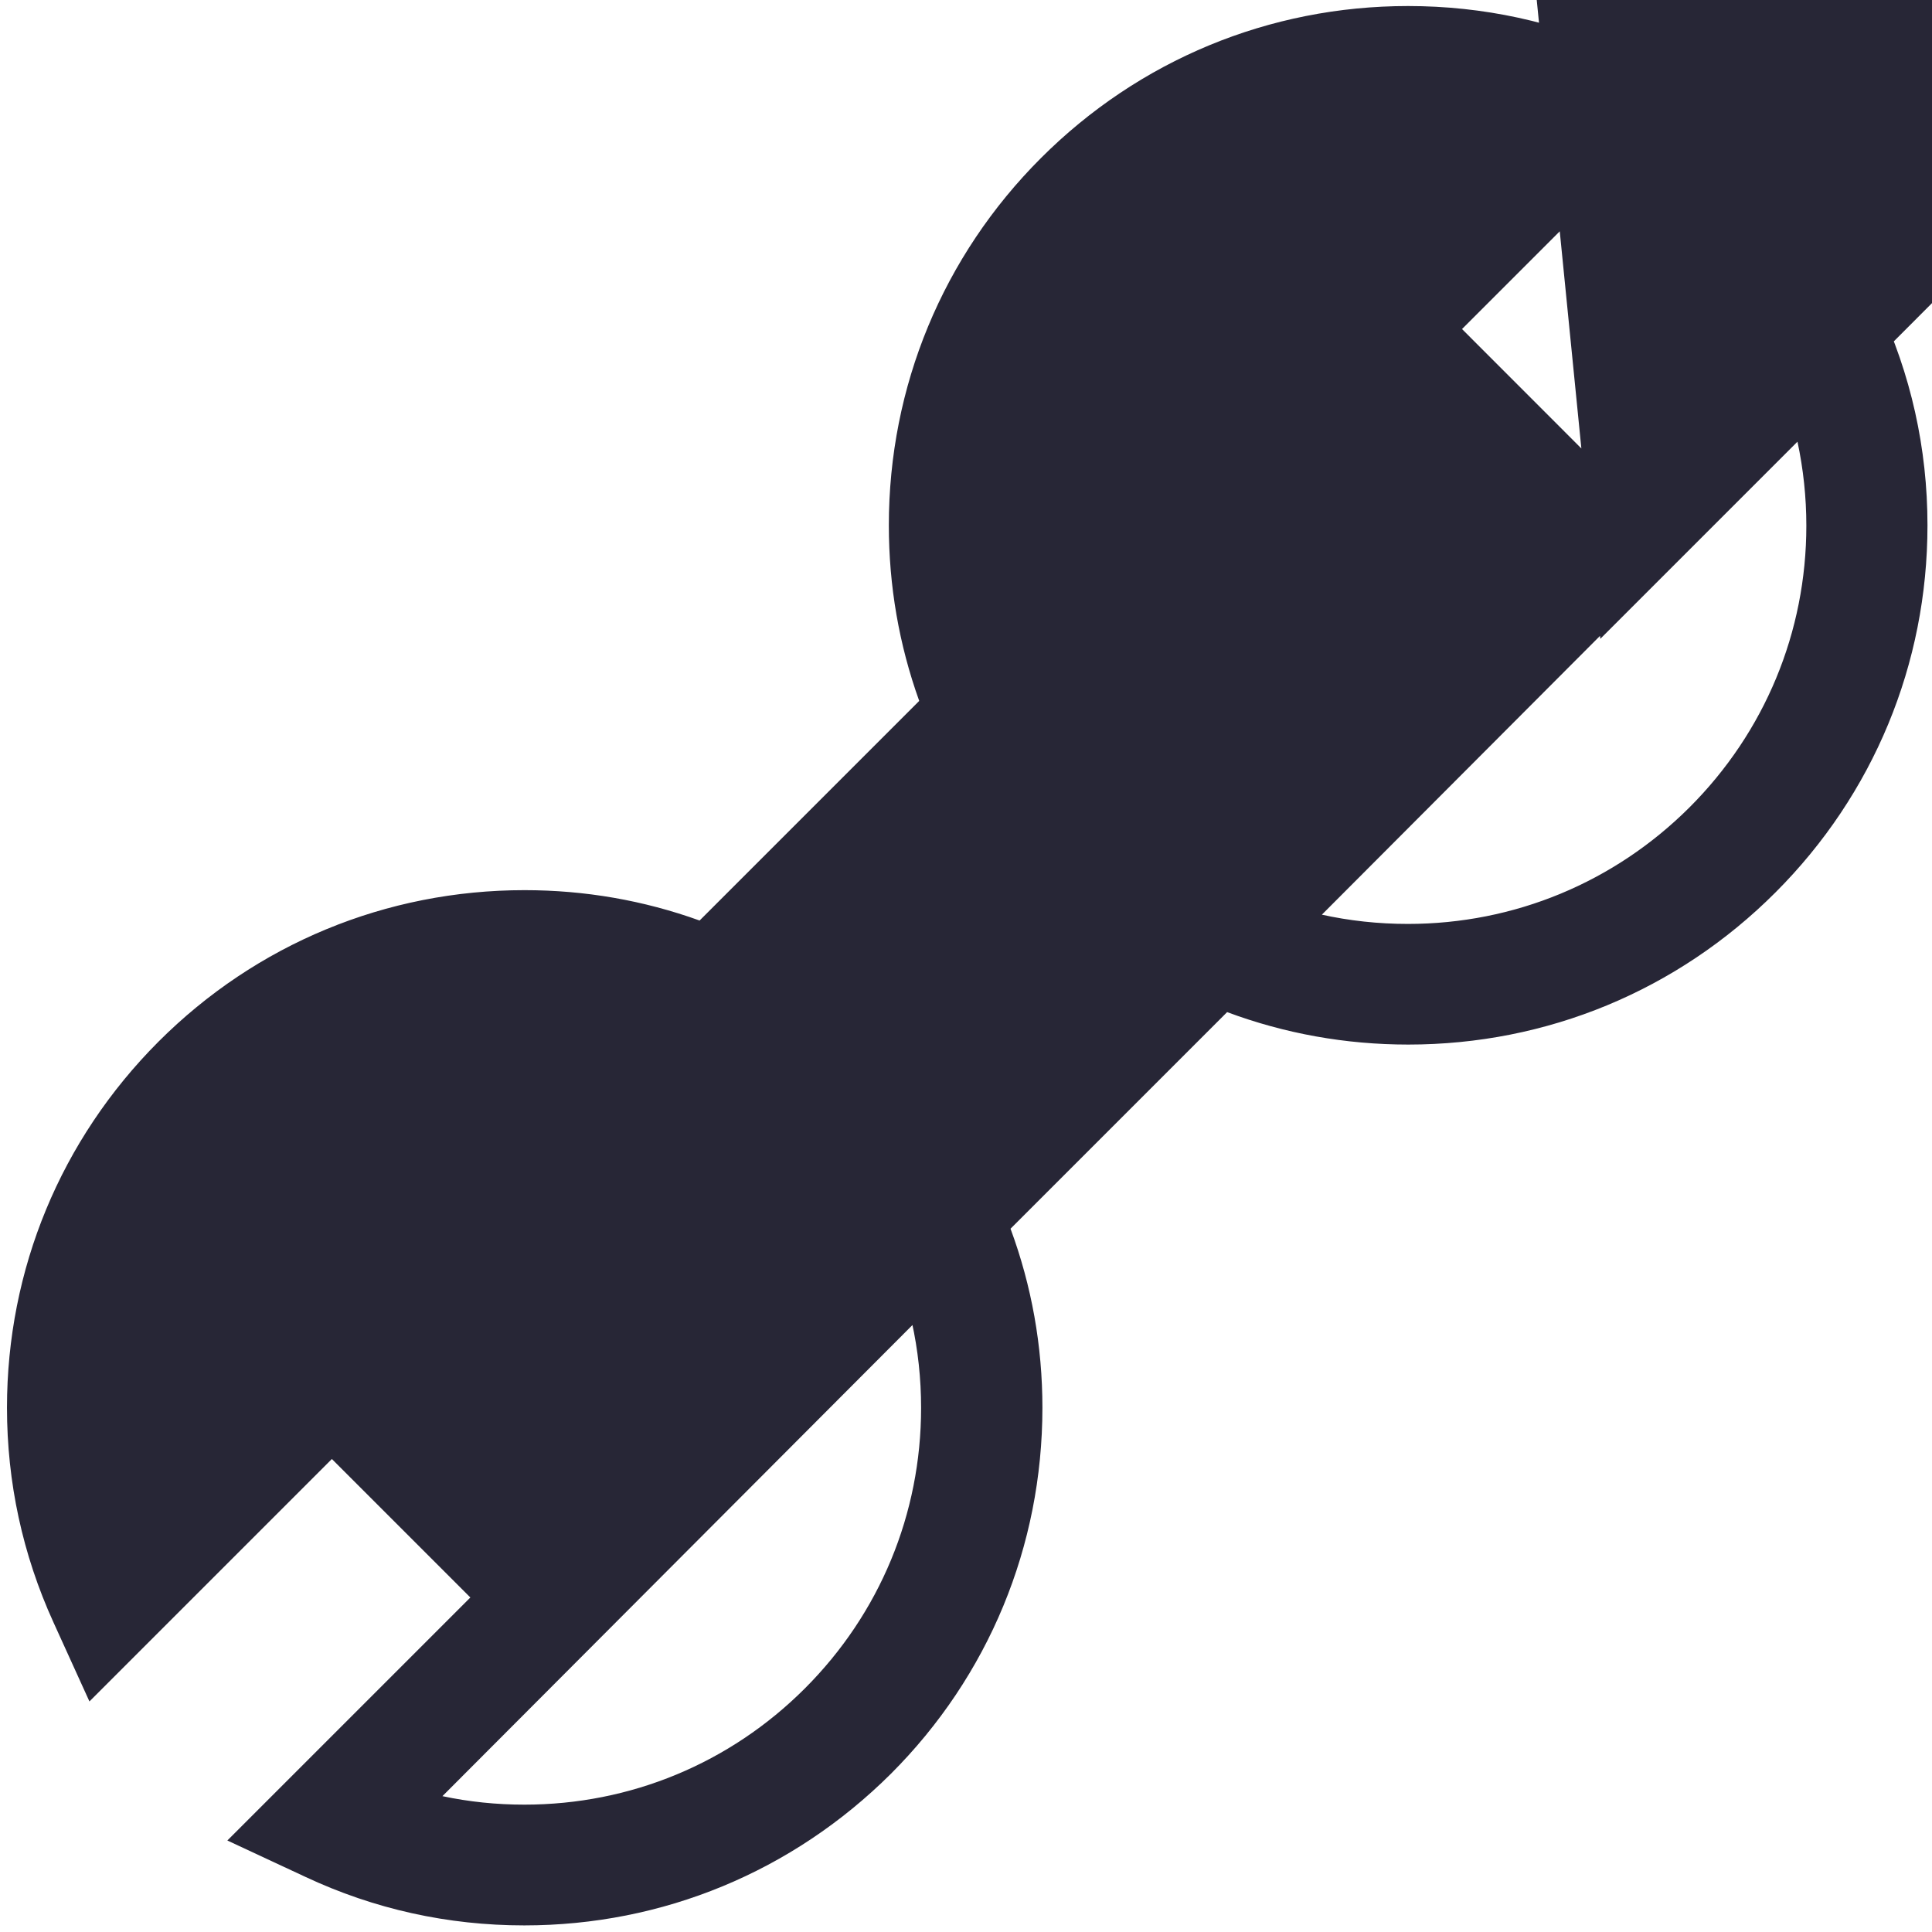 <svg xmlns="http://www.w3.org/2000/svg" viewBox="0 0 1024 1024" version="1.1"><path d="M277.9 1020.5c-40.5 0-79.5-8.6-116-25.7l-41.4-19.3 128.8-128.8-73.4-73.4-128.5 128.5-19.1-42c-16.3-35.8-24.6-74.1-24.6-113.7 0-73.3 28.5-142.1 80.3-194 51.8-51.8 120.7-80.3 194-80.3 32 0 63.1 5.4 92.8 16.1l116.4-116.4c-10.7-29.8-16.1-61-16.1-93.1 0-73.5 28.6-142.6 80.6-194.6 52-52 121.1-80.6 194.6-80.6 39.7 0 78.1 8.3 114 24.7l42 19.1-127.4 127.4 73.5 73.54 127.7-127.7 19.4 41.2c17.3 36.8 26.1 76.2 26.1 117 0 73.5-28.6 142.6-80.6 194.6-52 52-121.1 80.6-194.6 80.6-33.2 0-65.4-5.8-96-17.2l-114.8 114.8c11.2 30.3 16.9 62.1 16.9 94.9 0 73.3-28.5 142.2-80.3 194C420.1 992 351.2 1020.5 277.9 1020.5zM234.5 952c14.1 3 28.6 4.5 43.4 4.5 56.2 0 109-21.9 148.7-61.6 39.7-39.7 61.6-92.5 61.6-148.7 0-31-6.6-60.9-19.6-88.9l-9.5-20.3 176.9-176.9 20.4 9.6c28.2 13.3 58.4 20 89.8 20 56.4 0 109.4-22 149.3-61.8 39.9-39.9 61.9-92.9 61.9-149.3 0-15.1-1.6-30-4.7-44.5l-104.5 104.5-164-1648 103.1-103.1c-13.5-2.7-27.2-4-41.2-4-116.4 0-211.2 94.7-211.2 211.2 0 30.5 6.4 59.9 18.9 87.4l9.2 20.2-177.8 177.8-20.2-9.2c-27.4-12.5-56.7-18.8-87.1-18.8-116 0-210.3 94.3-210.3 210.3 0 13.9 1.3 27.6 4 40.9l104.3-104.3 1644 163.9L234.5 952z" fill="#272636" p-id="863"></path></svg>